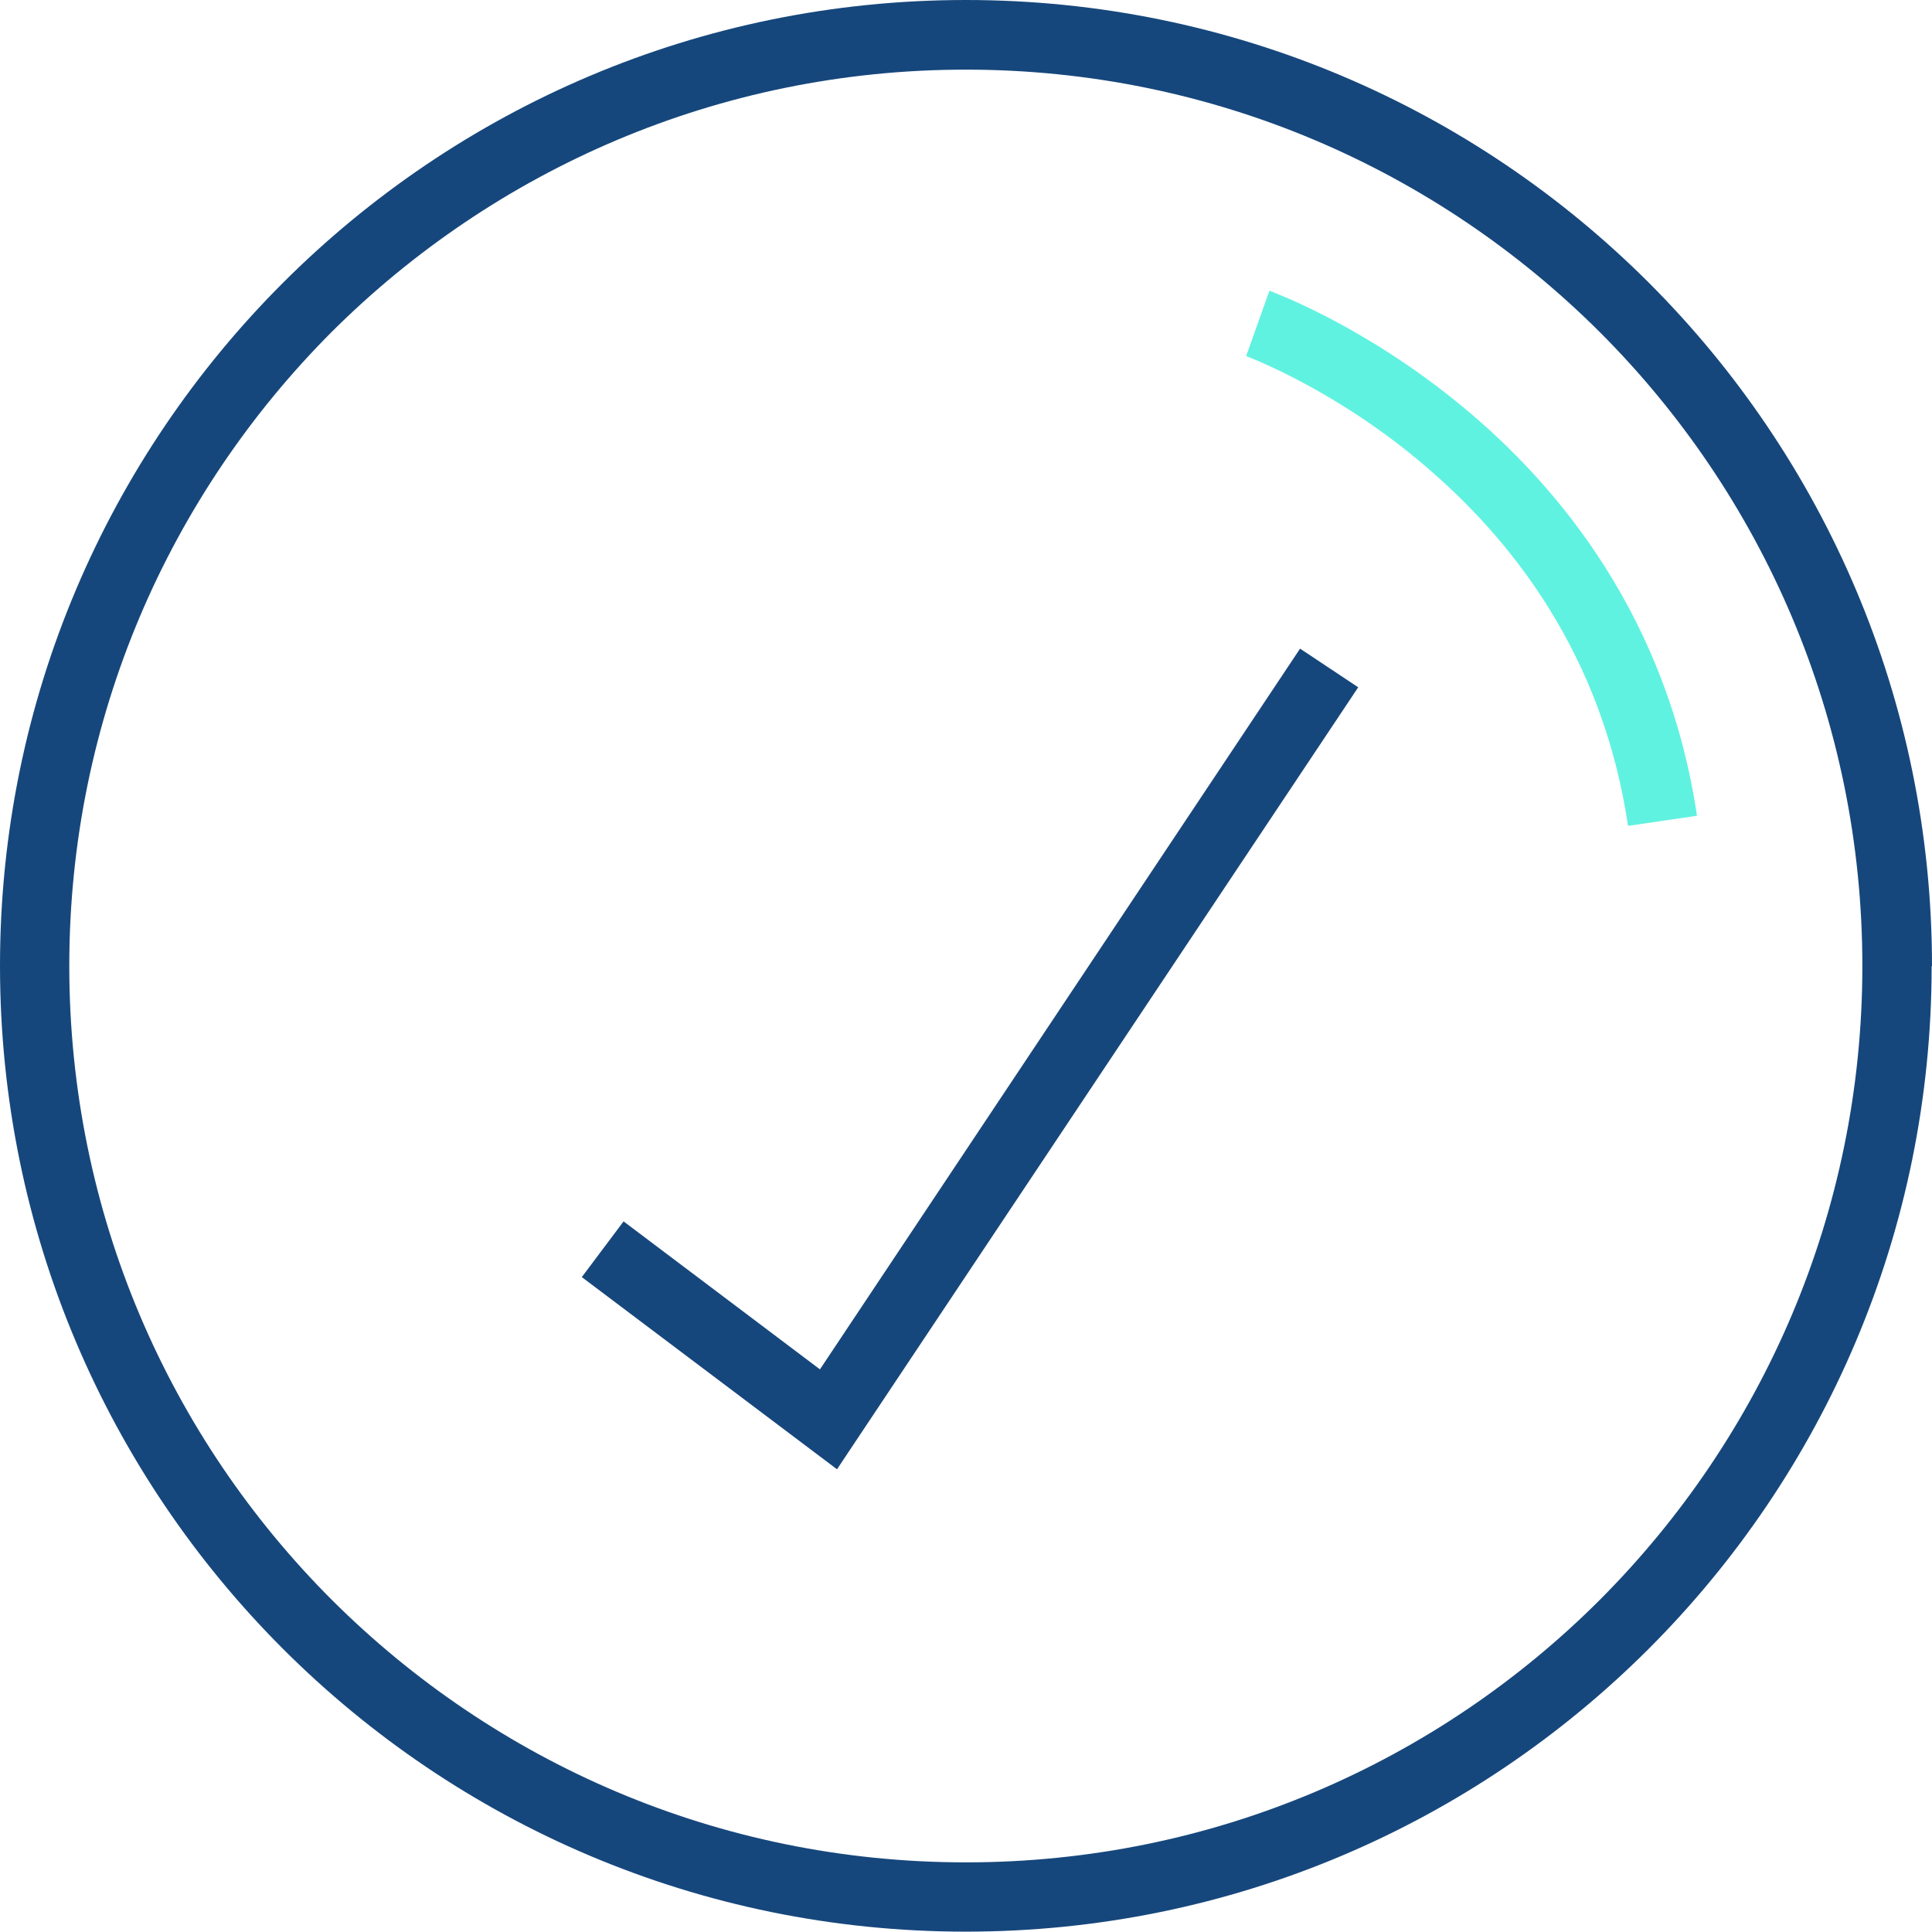 <?xml version="1.0" encoding="UTF-8"?>
<svg xmlns="http://www.w3.org/2000/svg" id="Ebene_2" data-name="Ebene 2" width="55.49" height="55.49" viewBox="0 0 55.49 55.49">
  <defs>
    <style>
      .cls-1 {
        fill: #60f2e0;
      }

      .cls-1, .cls-2 {
        stroke-width: 0px;
      }

      .cls-2 {
        fill: #16477c;
      }
    </style>
  </defs>
  <g id="Ebene_1-2" data-name="Ebene 1">
    <g>
      <path class="cls-2" d="M53.49,27.74c0,7.11-2.88,13.54-7.54,18.21-4.66,4.66-11.09,7.54-18.21,7.54-7.11,0-13.54-2.88-18.21-7.54-4.66-4.66-7.54-11.09-7.54-18.21,0-7.11,2.88-13.54,7.54-18.21C14.2,4.88,20.63,2,27.74,2c7.11,0,13.54,2.88,18.21,7.54,4.66,4.66,7.54,11.09,7.54,18.21h2C55.49,12.42,43.07,0,27.74,0,12.42,0,0,12.42,0,27.74c0,15.32,12.42,27.74,27.74,27.74,15.32,0,27.74-12.42,27.74-27.74h-2Z"></path>
      <path class="cls-1" d="M35.78,10.23h.02c.22.09,2.64,1.02,5.14,3.16,2.51,2.14,5.09,5.43,5.82,10.33l1.98-.29c-.84-5.65-3.93-9.45-6.77-11.78-2.84-2.34-5.45-3.27-5.51-3.3l-.67,1.88h0Z"></path>
      <polygon class="cls-2" points="37.34 18.63 23.55 39.33 17.91 35.08 16.71 36.68 24.04 42.2 39.01 19.74 37.34 18.63 37.34 18.63"></polygon>
    </g>
  </g>
</svg>
